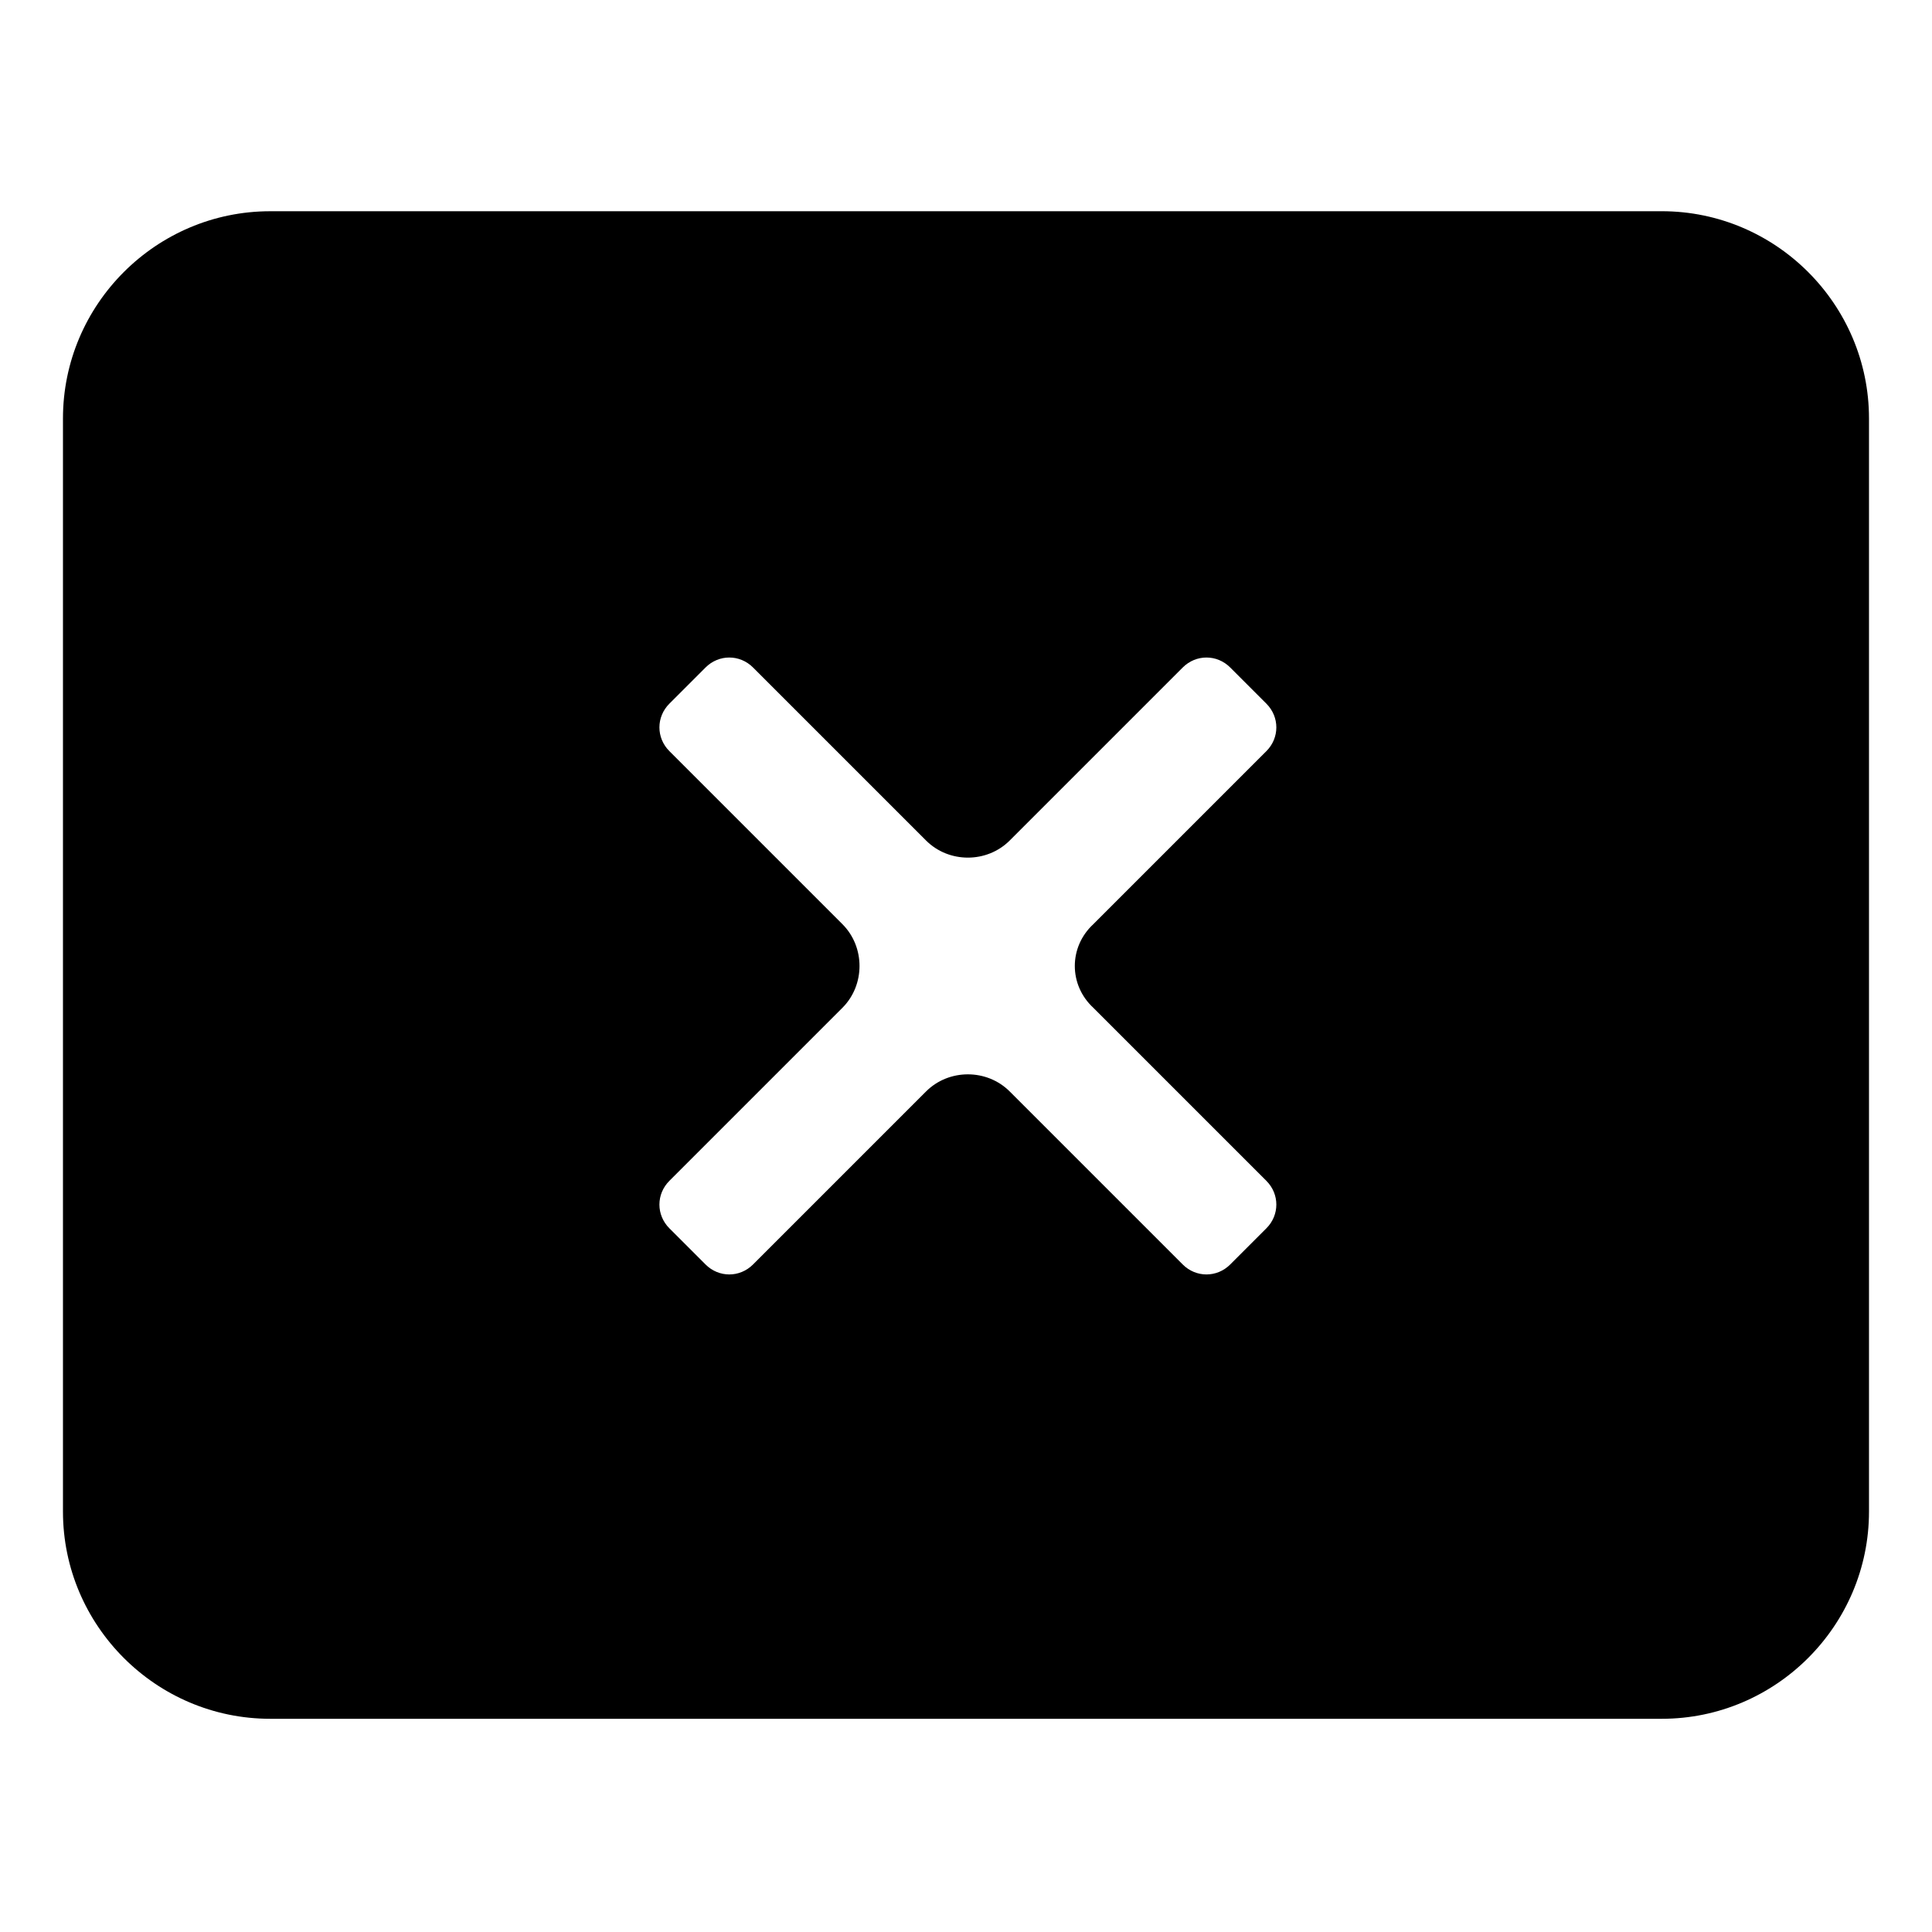 <?xml version="1.0" encoding="UTF-8"?>
<!-- Uploaded to: SVG Repo, www.svgrepo.com, Generator: SVG Repo Mixer Tools -->
<svg fill="#000000" width="800px" height="800px" version="1.1" viewBox="144 144 512 512" xmlns="http://www.w3.org/2000/svg">
 <path d="m584.39 199.98h-368.79c-30.23 0-54.914 24.688-54.914 54.914v289.69c0 30.23 24.688 54.914 54.914 54.914h368.79c30.23 0 54.914-24.688 54.914-54.914v-289.69c0-30.23-24.688-54.918-54.914-54.918zm-150.64 211.1 45.848 45.848c3.527 3.527 3.527 9.07 0 12.594l-9.574 9.574c-3.527 3.527-9.07 3.527-12.594 0l-45.848-45.848c-6.047-6.047-16.121-6.047-22.168 0l-45.848 45.848c-3.527 3.527-9.07 3.527-12.594 0l-9.574-9.574c-3.527-3.527-3.527-9.07 0-12.594l45.848-45.848c6.047-6.047 6.047-16.121 0-22.168l-45.848-45.848c-3.527-3.527-3.527-9.07 0-12.594l9.574-9.574c3.527-3.527 9.07-3.527 12.594 0l45.848 45.848c6.047 6.047 16.121 6.047 22.168 0l45.848-45.848c3.527-3.527 9.07-3.527 12.594 0l9.574 9.574c3.527 3.527 3.527 9.07 0 12.594l-45.848 45.848c-6.551 6.047-6.551 16.121 0 22.168z"/>
</svg>